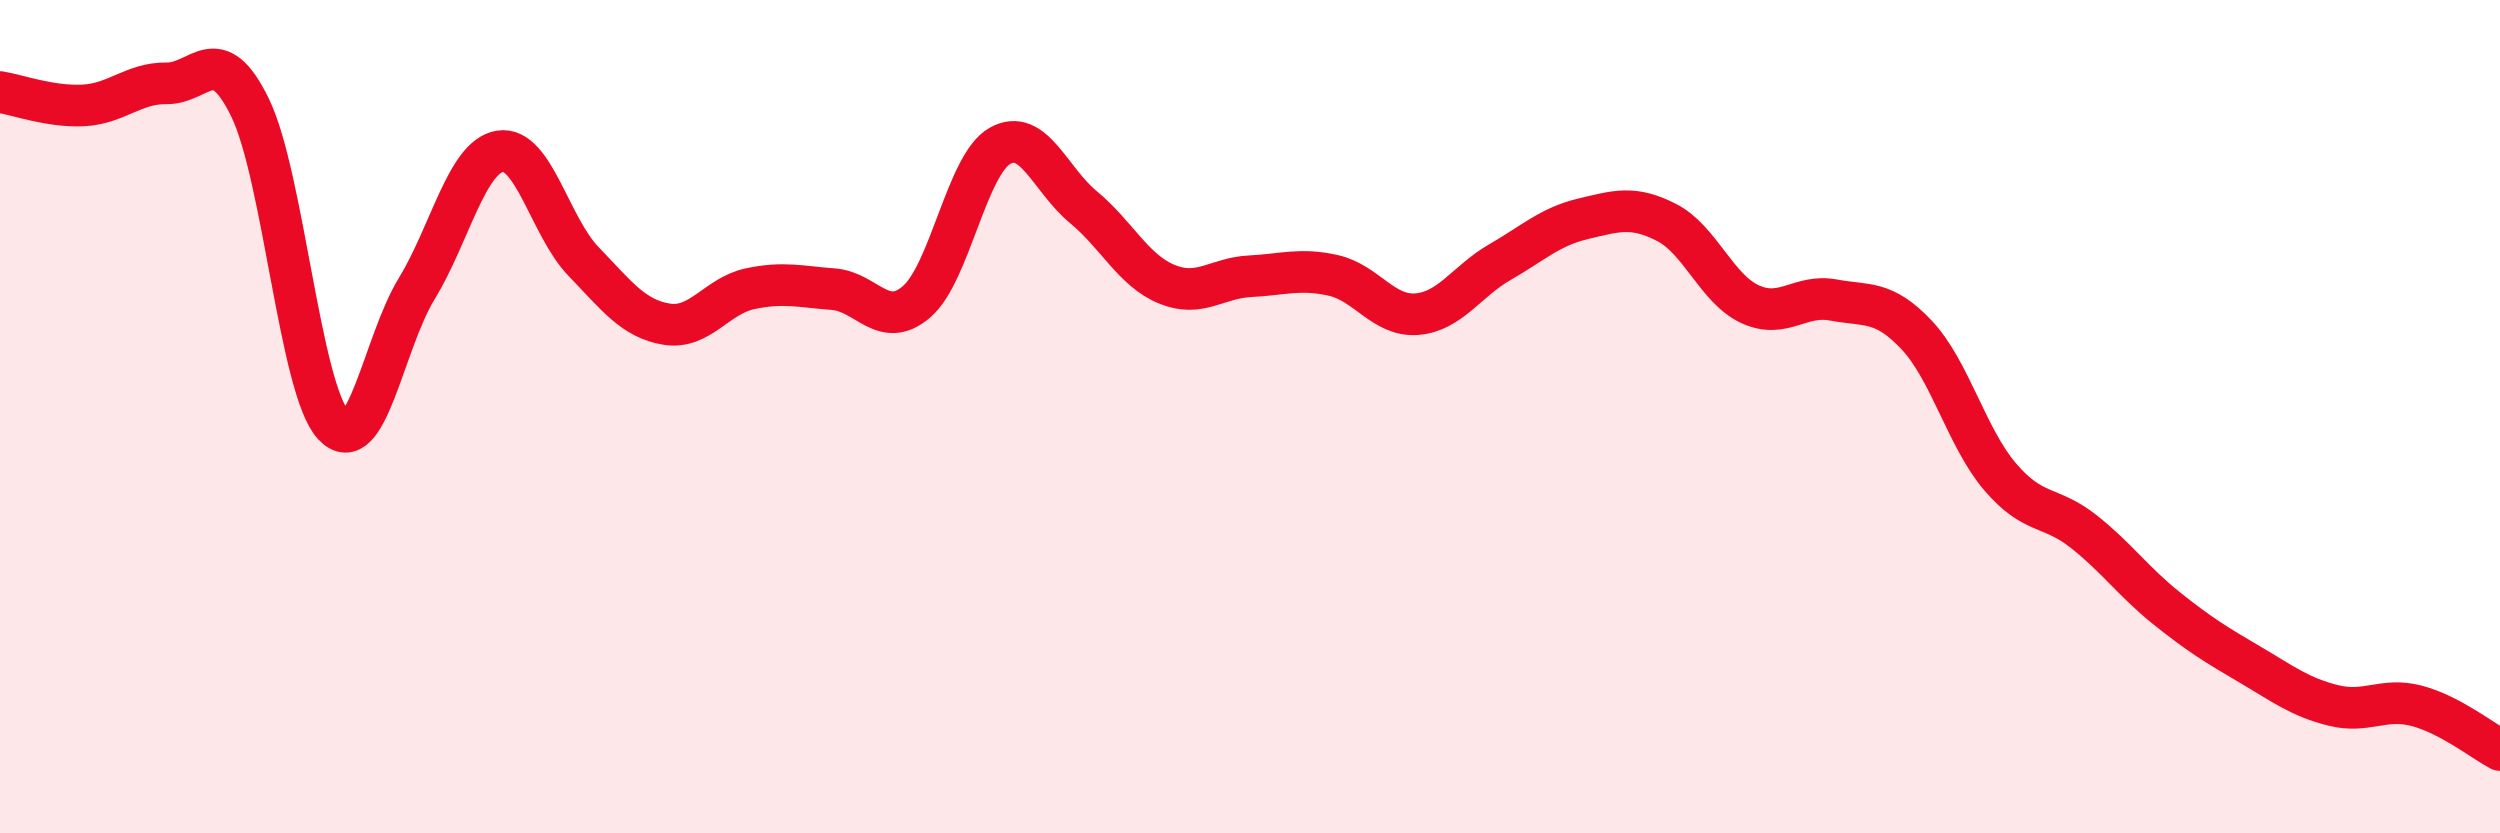 
    <svg width="60" height="20" viewBox="0 0 60 20" xmlns="http://www.w3.org/2000/svg">
      <path
        d="M 0,2.21 C 0.4,2.27 1.2,2.57 2,2.53 C 2.8,2.49 3.2,1.99 4,2 C 4.8,2.01 5.2,0.94 6,2.58 C 6.8,4.22 7.2,9.33 8,10.2 C 8.8,11.07 9.2,8.24 10,6.93 C 10.8,5.62 11.2,3.76 12,3.63 C 12.8,3.5 13.2,5.44 14,6.27 C 14.8,7.1 15.2,7.65 16,7.78 C 16.8,7.91 17.2,7.1 18,6.93 C 18.8,6.76 19.2,6.88 20,6.94 C 20.8,7 21.2,7.93 22,7.24 C 22.8,6.55 23.2,3.95 24,3.5 C 24.8,3.05 25.2,4.31 26,4.97 C 26.8,5.63 27.2,6.49 28,6.82 C 28.8,7.15 29.2,6.67 30,6.63 C 30.8,6.59 31.2,6.43 32,6.61 C 32.8,6.79 33.2,7.6 34,7.54 C 34.8,7.48 35.2,6.75 36,6.29 C 36.8,5.83 37.2,5.44 38,5.25 C 38.8,5.06 39.2,4.93 40,5.34 C 40.8,5.75 41.2,6.93 42,7.3 C 42.8,7.67 43.2,7.05 44,7.2 C 44.8,7.35 45.2,7.19 46,8.04 C 46.8,8.89 47.2,10.5 48,11.44 C 48.8,12.38 49.2,12.12 50,12.75 C 50.8,13.38 51.2,13.96 52,14.6 C 52.8,15.24 53.2,15.48 54,15.95 C 54.8,16.42 55.2,16.73 56,16.93 C 56.8,17.13 57.2,16.73 58,16.94 C 58.8,17.15 59.6,17.79 60,18L60 20L0 20Z"
        fill="#EB0A25"
        opacity="0.1"
        stroke-linecap="round"
        stroke-linejoin="round"
      />
      <path
        d="M 0,2.21 C 0.4,2.27 1.2,2.57 2,2.53 C 2.8,2.49 3.2,1.99 4,2 C 4.8,2.01 5.2,0.94 6,2.58 C 6.8,4.22 7.2,9.33 8,10.2 C 8.8,11.07 9.2,8.24 10,6.93 C 10.8,5.62 11.2,3.76 12,3.63 C 12.8,3.5 13.2,5.44 14,6.27 C 14.8,7.1 15.2,7.65 16,7.78 C 16.8,7.91 17.2,7.1 18,6.93 C 18.8,6.76 19.2,6.88 20,6.94 C 20.8,7 21.2,7.93 22,7.24 C 22.8,6.55 23.2,3.95 24,3.5 C 24.8,3.05 25.2,4.31 26,4.97 C 26.8,5.63 27.2,6.49 28,6.82 C 28.8,7.15 29.2,6.67 30,6.63 C 30.8,6.59 31.2,6.43 32,6.61 C 32.8,6.79 33.2,7.6 34,7.54 C 34.8,7.48 35.2,6.75 36,6.29 C 36.8,5.83 37.2,5.44 38,5.25 C 38.8,5.06 39.2,4.93 40,5.34 C 40.8,5.75 41.2,6.93 42,7.3 C 42.8,7.67 43.2,7.05 44,7.2 C 44.8,7.35 45.2,7.19 46,8.04 C 46.8,8.89 47.2,10.5 48,11.44 C 48.8,12.38 49.2,12.12 50,12.75 C 50.8,13.38 51.2,13.96 52,14.6 C 52.8,15.24 53.2,15.48 54,15.95 C 54.8,16.42 55.2,16.73 56,16.93 C 56.8,17.13 57.2,16.73 58,16.94 C 58.8,17.15 59.6,17.79 60,18"
        stroke="#EB0A25"
        stroke-width="1"
        fill="none"
        stroke-linecap="round"
        stroke-linejoin="round"
      />
    </svg>
  